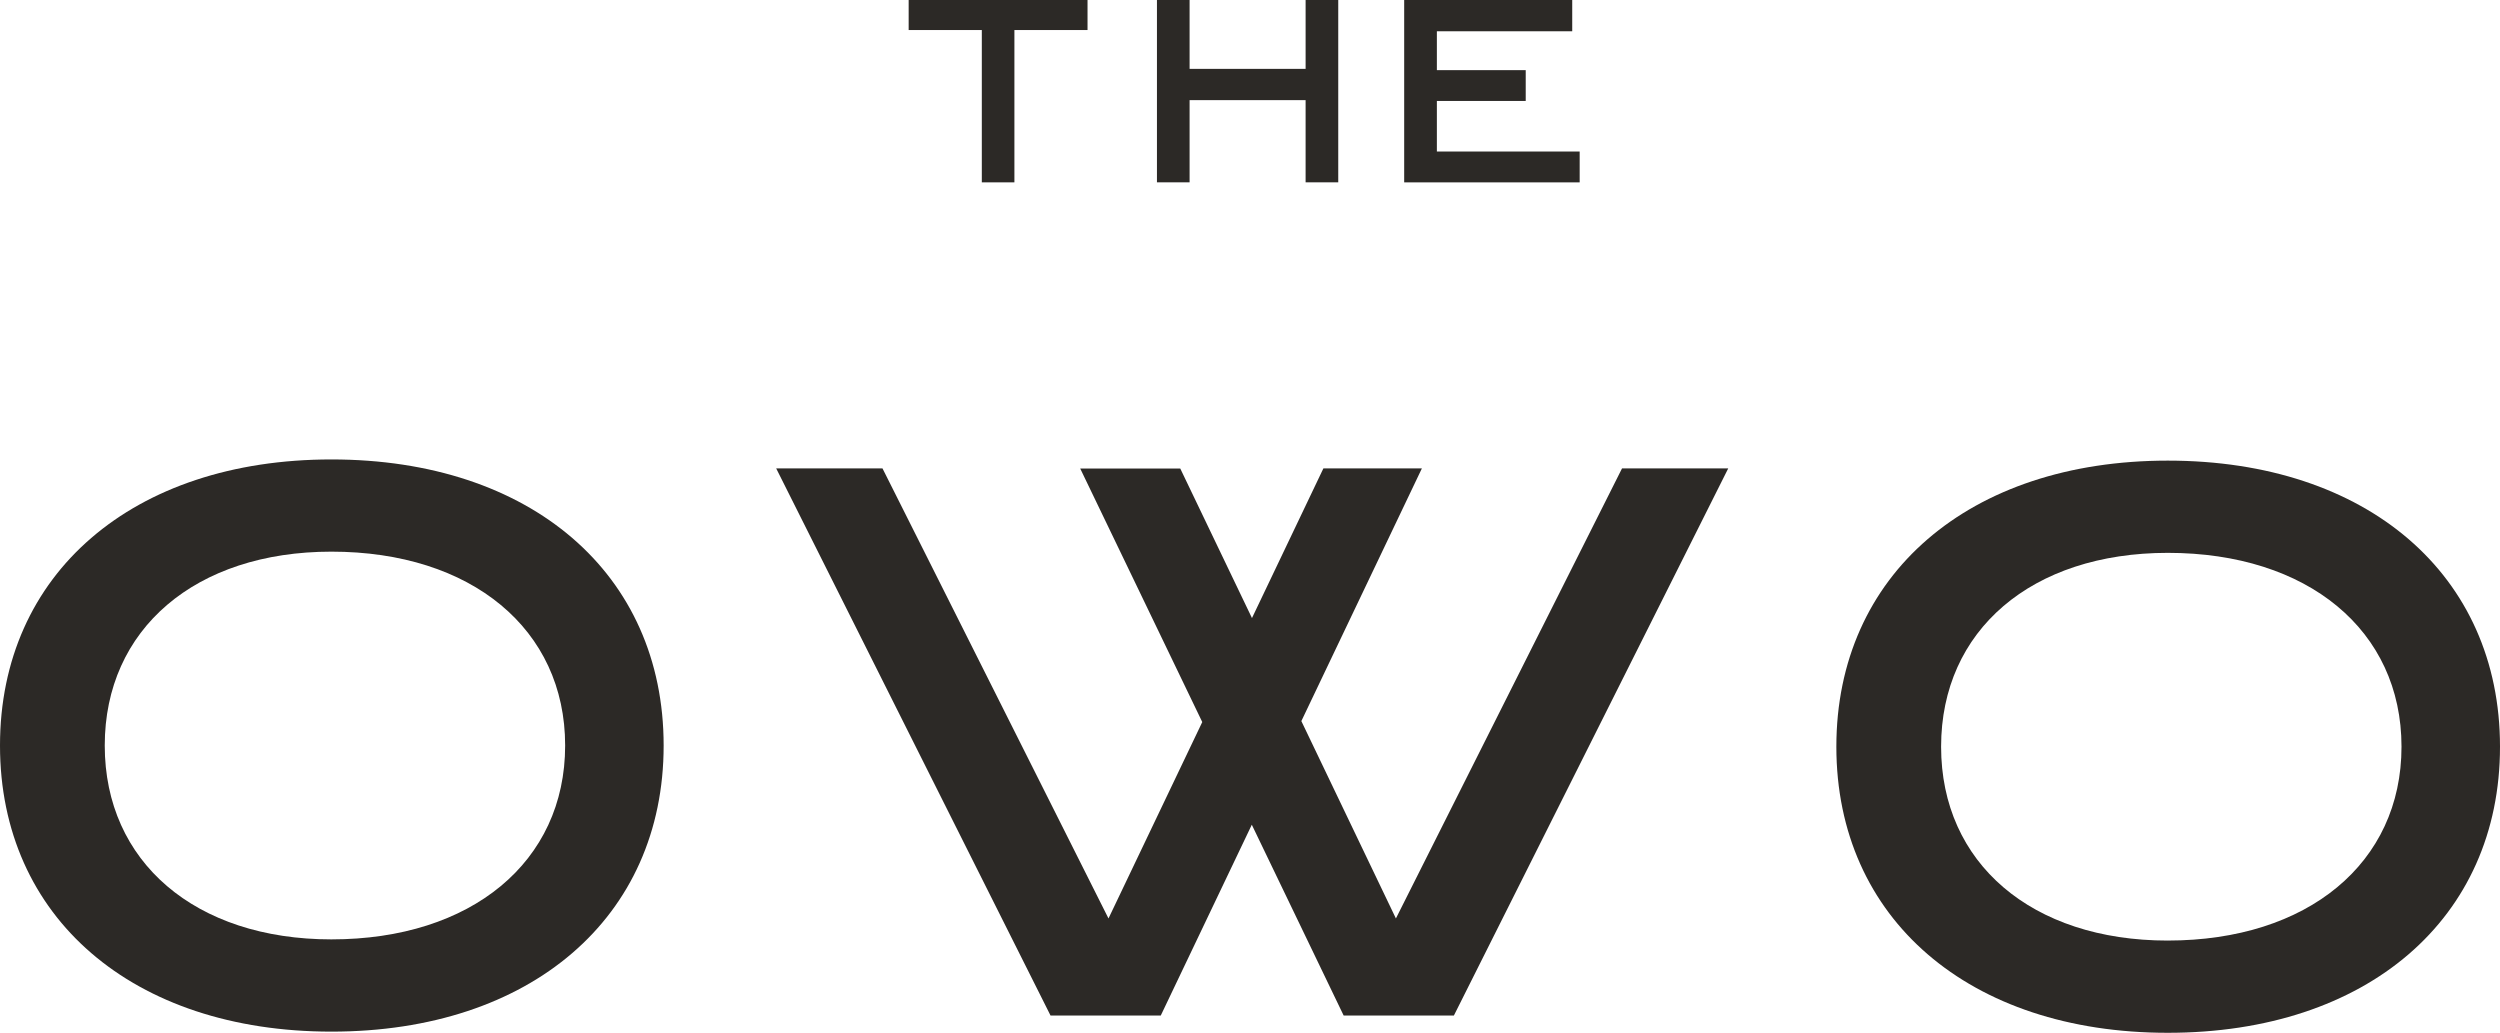 <svg xmlns="http://www.w3.org/2000/svg" xmlns:xlink="http://www.w3.org/1999/xlink" width="160.387" height="66.259" viewBox="0 0 160.387 66.259">
  <defs>
    <clipPath id="clip-path">
      <rect id="Rectangle_84" data-name="Rectangle 84" width="160.387" height="66.259" fill="#2C2926"/>
    </clipPath>
  </defs>
  <g id="Group_32" data-name="Group 32" transform="translate(0 0)">
    <path id="Path_85" data-name="Path 85" d="M173.551,0V11.7h11.258V9.721h-9.161V6.477h5.7V4.5h-5.7V2.006h8.684V0Z" transform="translate(-83.466 0)" fill="#2C2926"/>
    <path id="Path_86" data-name="Path 86" d="M112.307,0V1.928H117V11.7h2.091V1.928h4.691V0Z" transform="translate(-54.012 -0.001)" fill="#2C2926"/>
    <path id="Path_87" data-name="Path 87" d="M152.53,0V4.418h-7.443V0h-2.094V11.7h2.094V6.427h7.443V11.7h2.094V0Z" transform="translate(-68.769 -0.001)" fill="#2C2926"/>
    <g id="Group_34" data-name="Group 34" transform="translate(0 0)">
      <g id="Group_33" data-name="Group 33" clip-path="url(#clip-path)">
        <path id="Path_88" data-name="Path 88" d="M21.263,56.784C8.525,56.784,0,64.105,0,75.138S8.525,93.493,21.263,93.493c12.788,0,21.313-7.321,21.313-18.354S34.05,56.784,21.263,56.784m0,30.791c-8.726,0-14.543-4.965-14.543-12.437S12.537,62.7,21.263,62.7c8.976,0,14.994,4.965,14.994,12.437S30.239,87.575,21.263,87.575" transform="translate(0 -27.309)" fill="#2C2926"/>
        <path id="Path_89" data-name="Path 89" d="M248.23,56.931c-12.738,0-21.263,7.321-21.263,18.354s8.525,18.354,21.263,18.354c12.788,0,21.313-7.321,21.313-18.354s-8.525-18.354-21.313-18.354m0,30.791c-8.726,0-14.543-4.964-14.543-12.437S239.5,62.848,248.23,62.848c8.977,0,14.994,4.964,14.994,12.436s-6.018,12.437-14.994,12.437" transform="translate(-109.156 -27.38)" fill="#2C2926"/>
        <path id="Path_90" data-name="Path 90" d="M135.694,86.771l-6.066-12.662L137.36,57.9h-6.319L126.46,67.5l-4.6-9.593h-6.419l7.83,16.264-6.016,12.6L102.757,57.9h-6.82l17.6,35.1h7.071l5.841-12.242,5.893,12.242h7.071l17.6-35.1H150.2Z" transform="translate(-46.14 -27.848)" fill="#2C2926"/>
      </g>
    </g>
  </g>
</svg>

